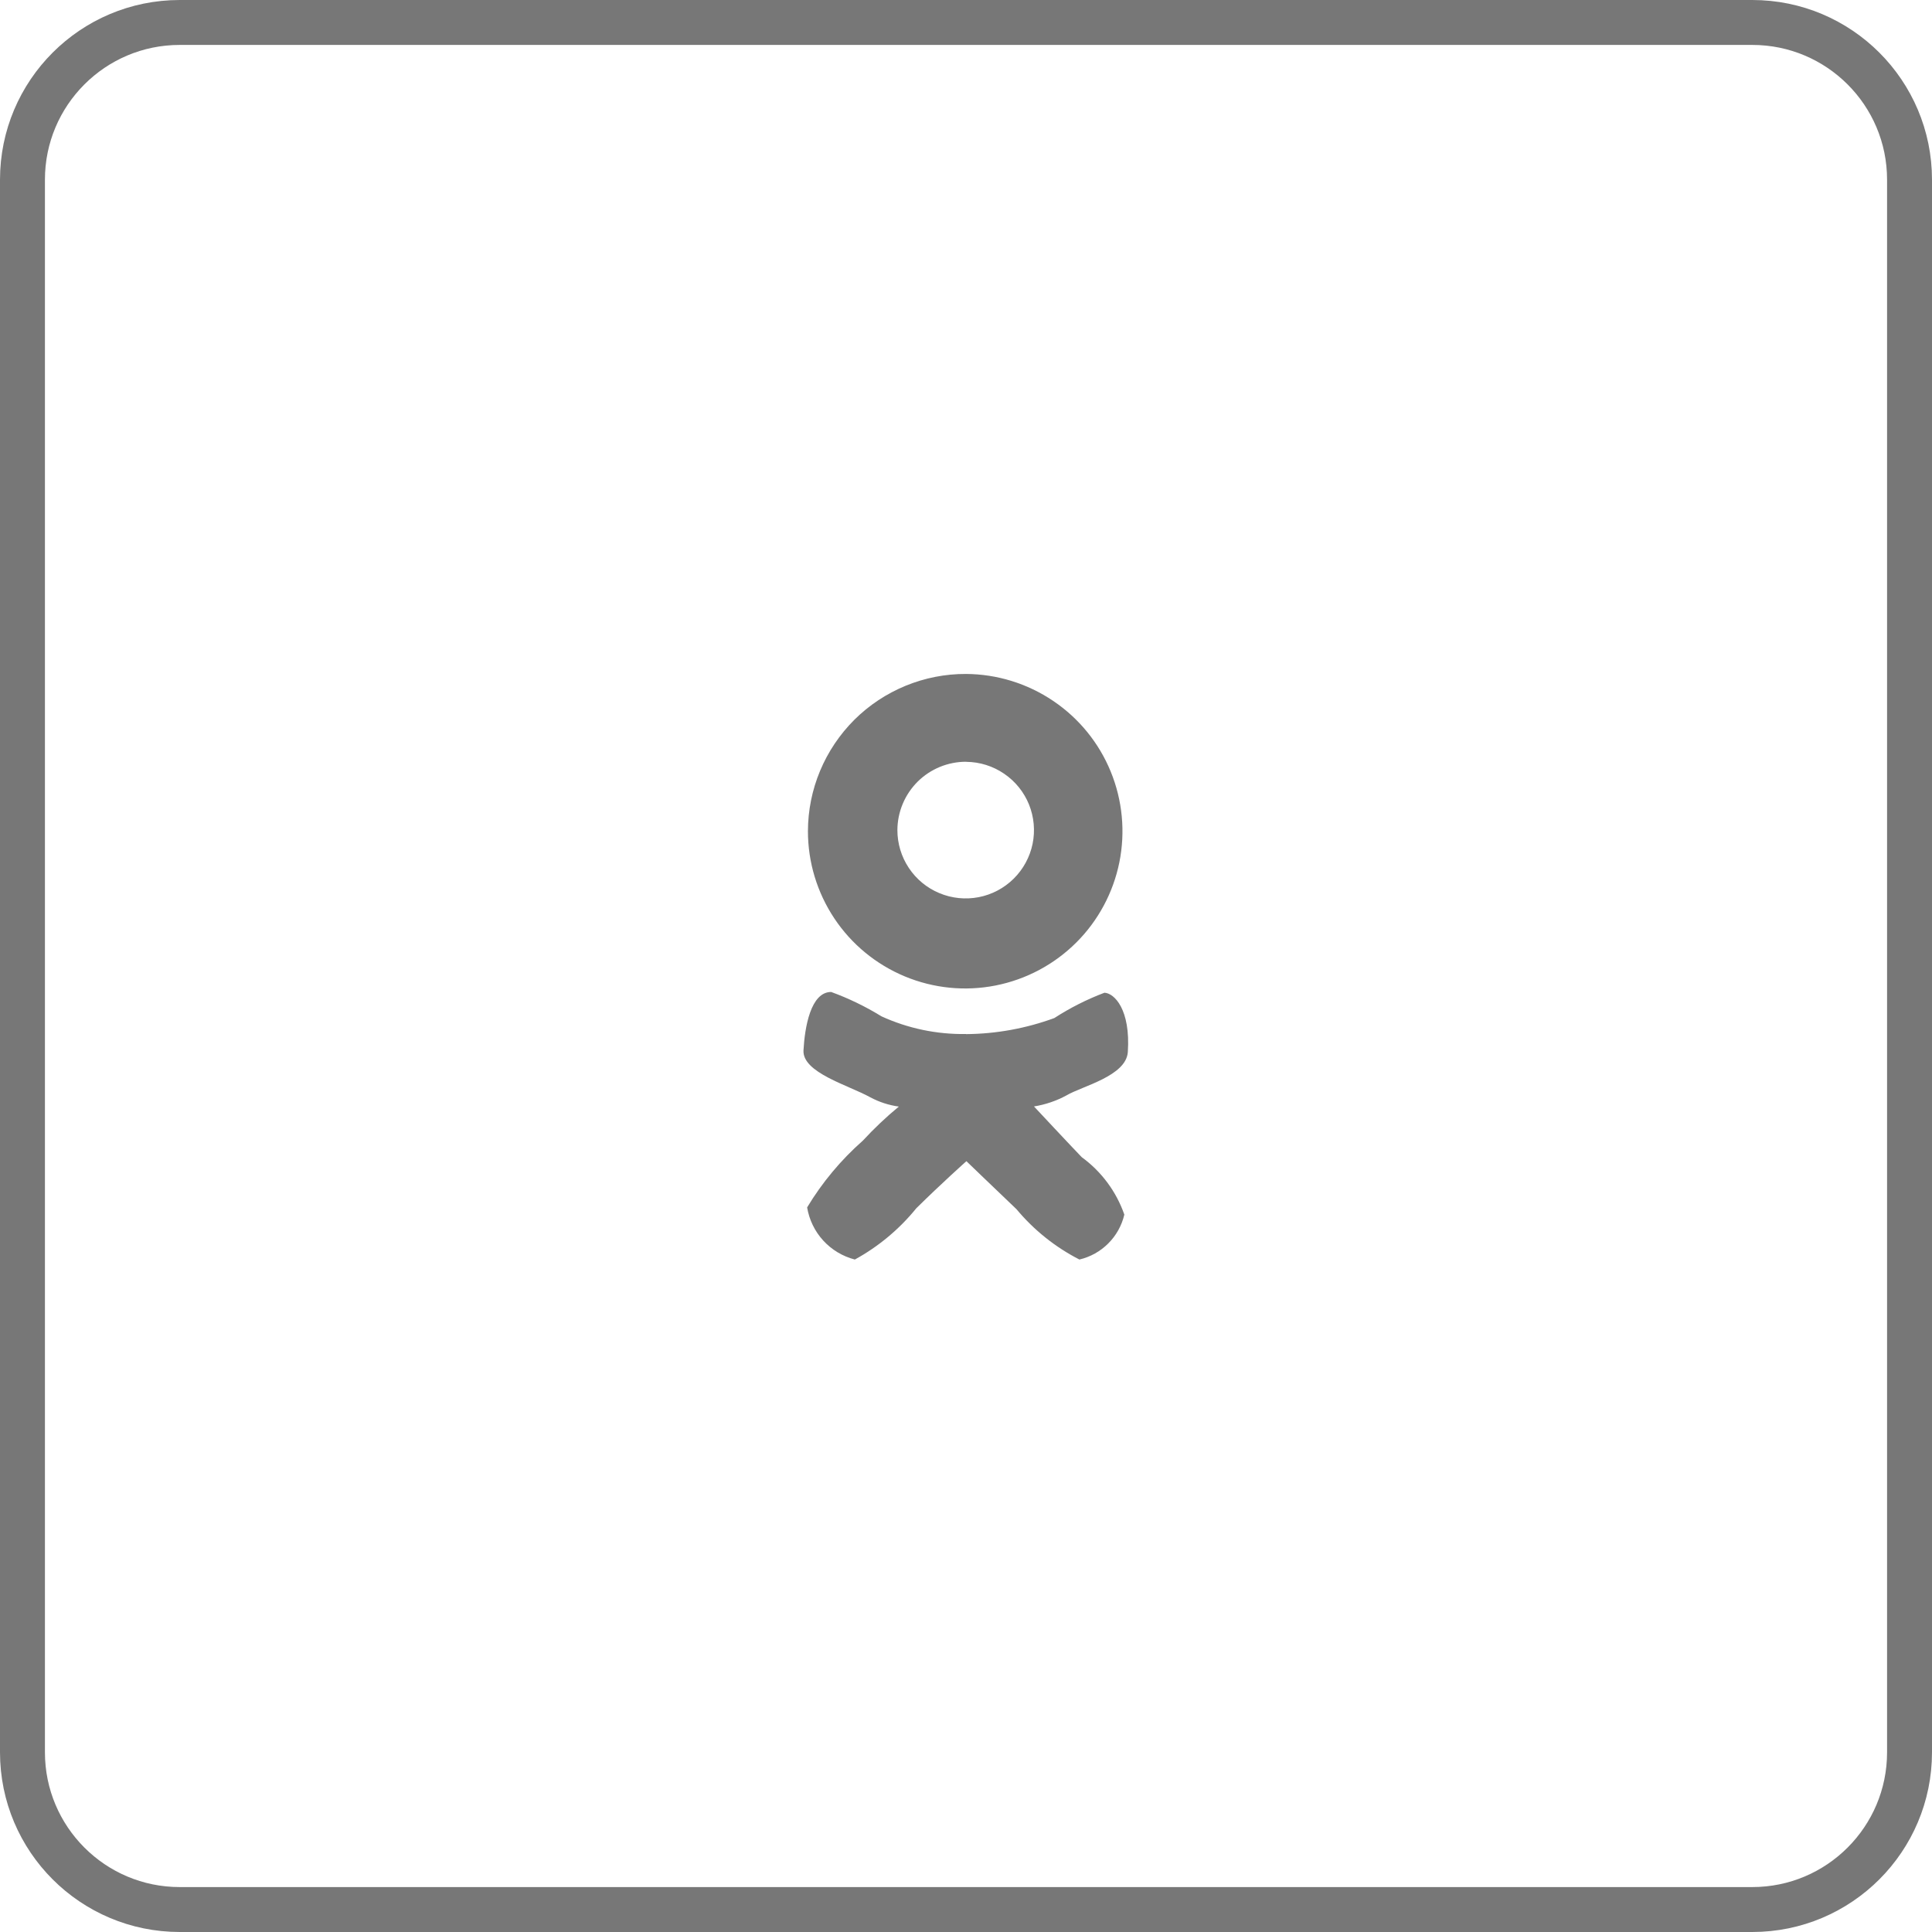 <svg width="43" height="43" viewBox="0 0 43 43" fill="none" xmlns="http://www.w3.org/2000/svg">
<path d="M4 0.5H39C40.933 0.5 42.5 2.067 42.5 4V39C42.5 40.933 40.933 42.5 39 42.5H4C2.067 42.5 0.5 40.933 0.5 39V4C0.5 2.067 2.067 0.5 4 0.5Z" stroke="#777777"/>
<path fill-rule="evenodd" clip-rule="evenodd" d="M21.5 15C22.191 15.004 22.866 15.212 23.439 15.599C24.013 15.985 24.459 16.533 24.721 17.173C24.983 17.813 25.05 18.516 24.913 19.194C24.775 19.872 24.441 20.494 23.951 20.981C23.46 21.469 22.837 21.8 22.158 21.934C21.48 22.068 20.777 21.997 20.139 21.732C19.5 21.466 18.954 21.018 18.571 20.443C18.187 19.867 17.982 19.192 17.982 18.5C17.983 18.039 18.074 17.583 18.252 17.157C18.429 16.732 18.689 16.346 19.015 16.02C19.342 15.695 19.73 15.438 20.156 15.263C20.582 15.088 21.039 14.998 21.5 15ZM21.508 16.956C21.808 16.959 22.1 17.051 22.348 17.22C22.596 17.388 22.789 17.627 22.902 17.905C23.014 18.183 23.042 18.488 22.982 18.782C22.921 19.076 22.775 19.345 22.562 19.556C22.349 19.767 22.078 19.911 21.783 19.968C21.489 20.025 21.184 19.994 20.907 19.878C20.63 19.763 20.394 19.568 20.228 19.318C20.061 19.068 19.973 18.775 19.973 18.475C19.975 18.07 20.137 17.683 20.424 17.397C20.711 17.112 21.1 16.953 21.505 16.954L21.508 16.956ZM21.5 23.016C22.171 23.011 22.835 22.89 23.465 22.659C23.816 22.432 24.19 22.243 24.581 22.095C24.801 22.103 25.164 22.468 25.102 23.412C25.067 23.951 24.084 24.173 23.738 24.379C23.512 24.502 23.267 24.585 23.013 24.626C23.013 24.626 23.86 25.532 24.076 25.755C24.515 26.075 24.845 26.52 25.024 27.033C24.967 27.276 24.843 27.499 24.666 27.675C24.49 27.852 24.267 27.976 24.024 28.033C23.487 27.758 23.011 27.377 22.624 26.913C22.041 26.357 21.509 25.844 21.509 25.844C21.509 25.844 20.963 26.33 20.394 26.892C20.016 27.358 19.552 27.745 19.026 28.033C18.756 27.963 18.511 27.817 18.323 27.611C18.134 27.405 18.01 27.148 17.964 26.873C18.299 26.317 18.718 25.815 19.205 25.386C19.454 25.116 19.721 24.863 20.005 24.629C19.782 24.598 19.566 24.528 19.367 24.421C18.886 24.154 17.856 23.874 17.883 23.378C17.911 22.866 18.042 22.078 18.499 22.078C18.889 22.22 19.264 22.402 19.618 22.62C20.208 22.89 20.851 23.024 21.5 23.014V23.016Z" fill="#777777"/>
</svg>
